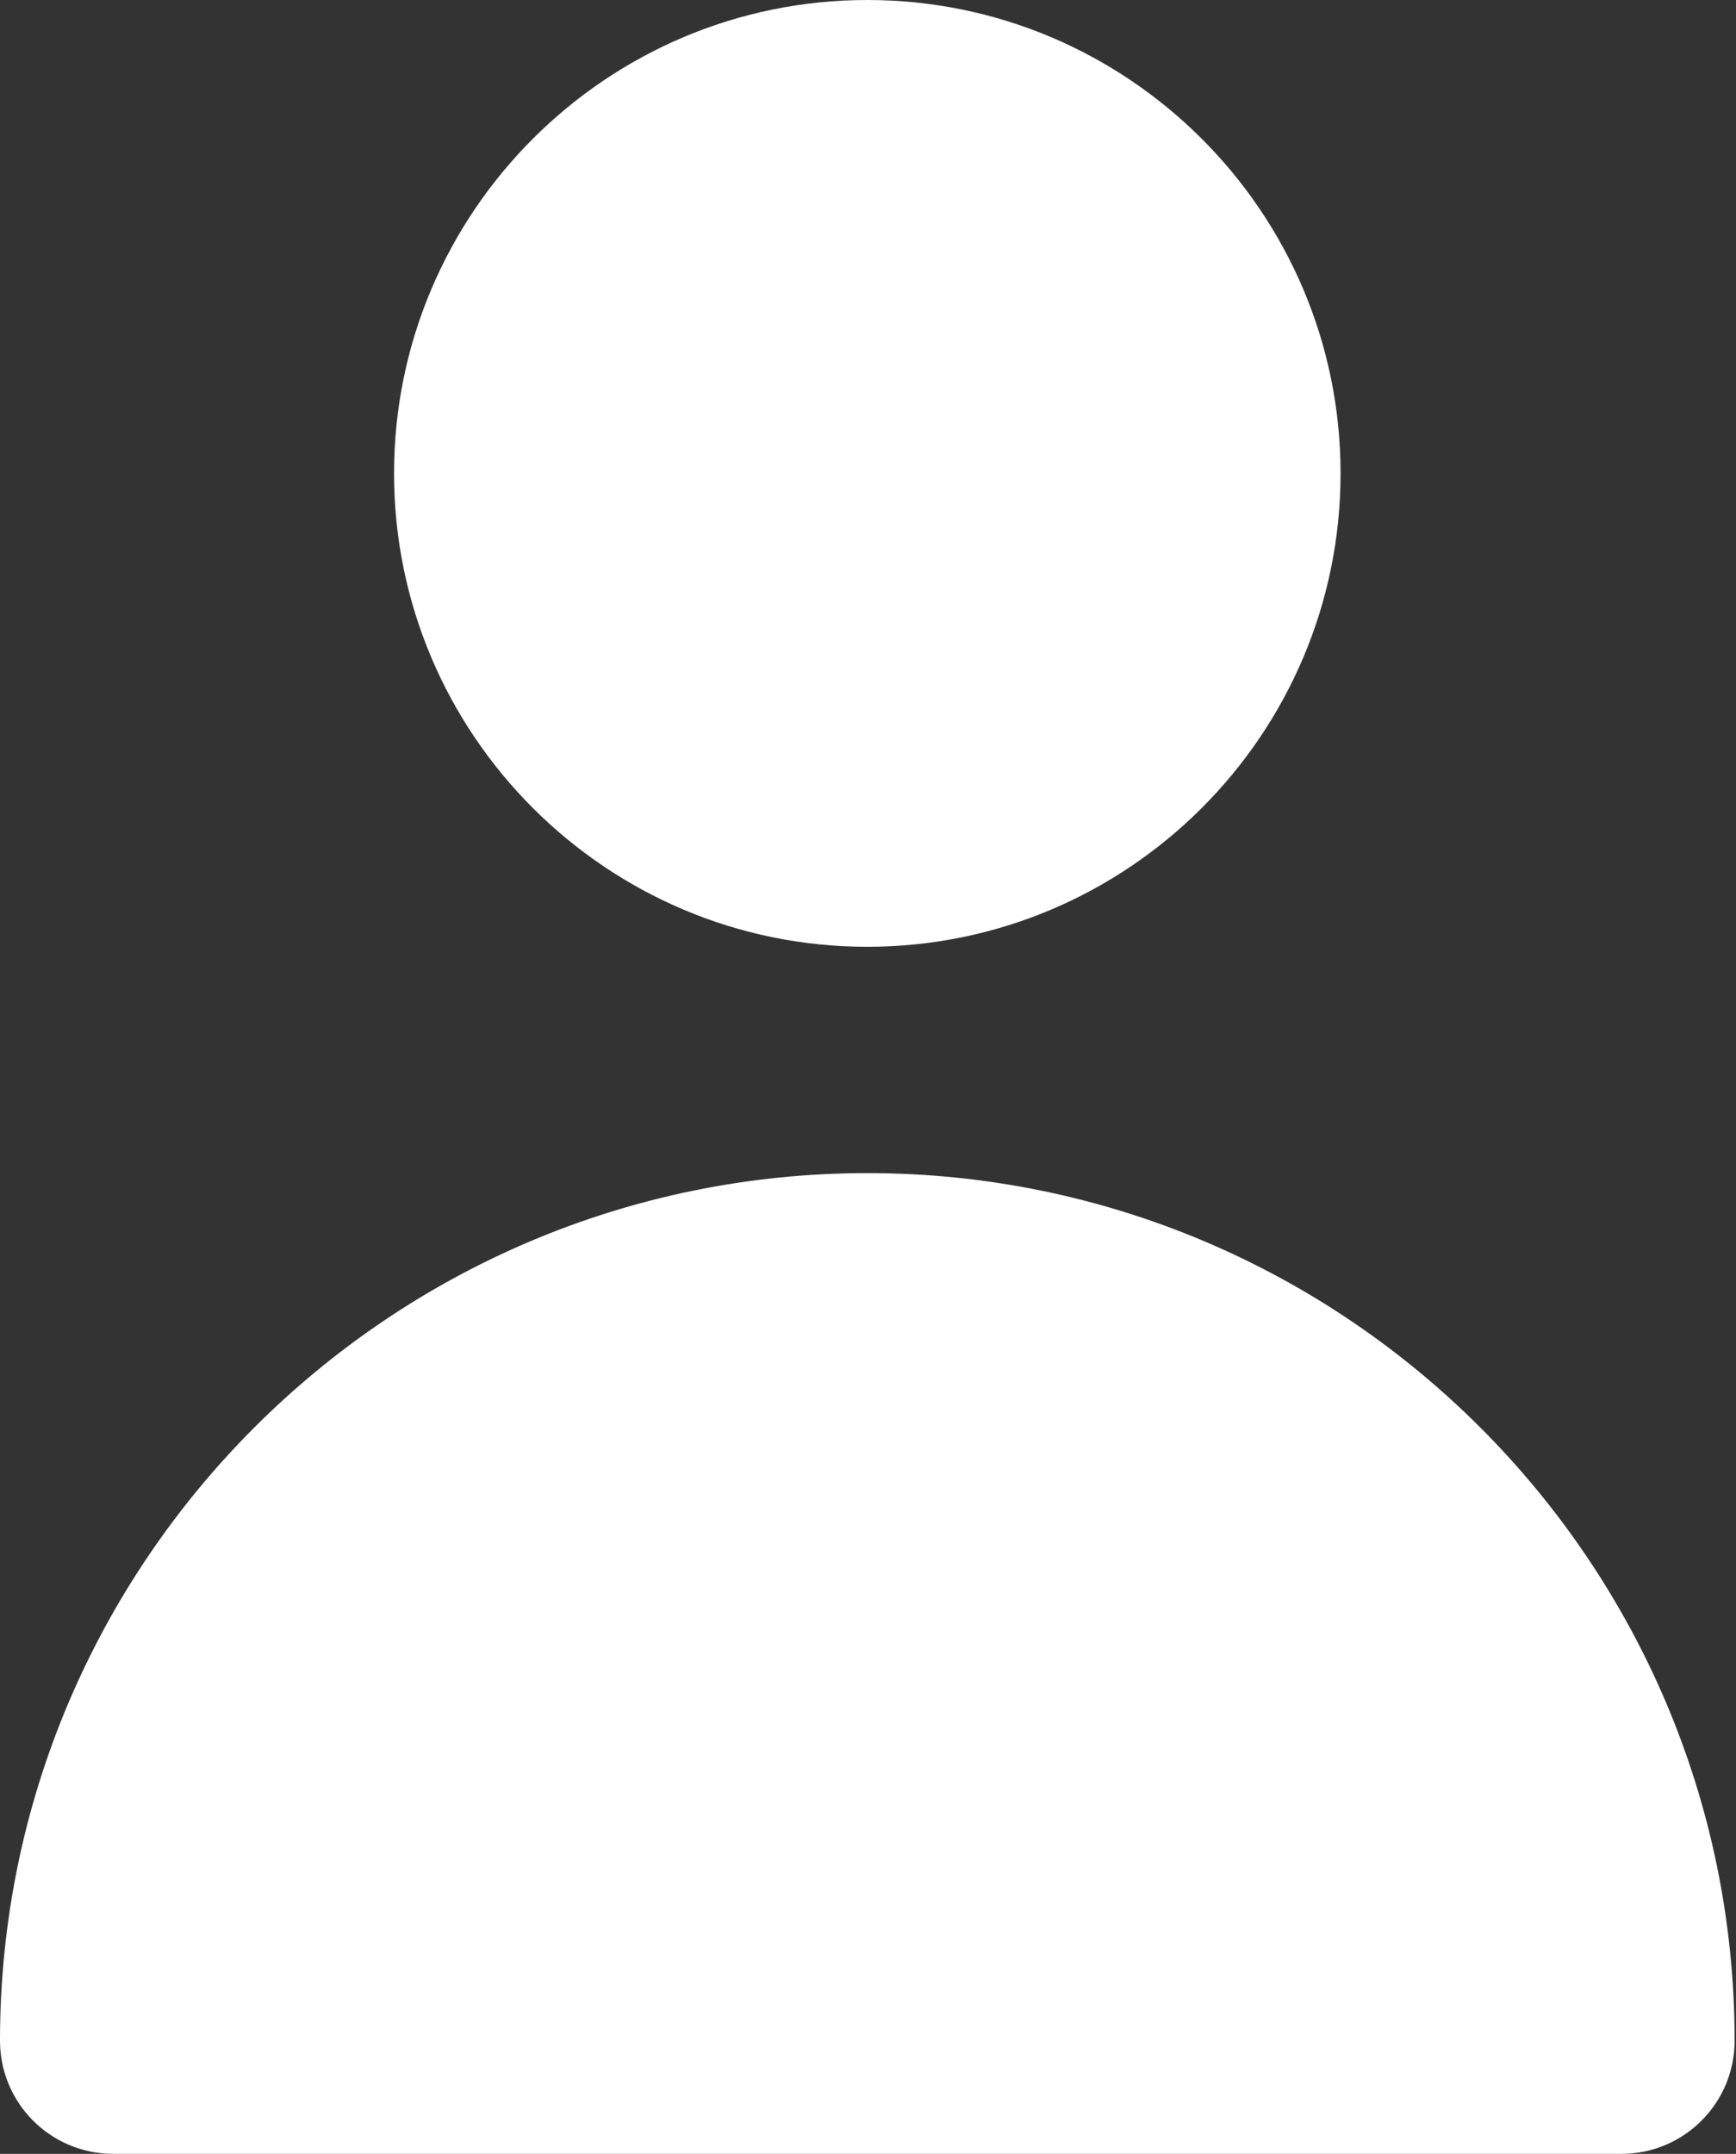 <svg width="645" height="800" viewBox="0 0 645 800" fill="none" xmlns="http://www.w3.org/2000/svg">
<rect x="0" y="0" width="645" height="800" fill="#333333" stroke="none"/>
<path d="M146.407 175.832C146.407 272.787 225.284 351.664 322.242 351.664C419.2 351.664 498.077 272.787 498.077 175.832C498.077 78.876 419.2 0 322.242 0C225.284 0 146.407 78.876 146.407 175.832Z" fill="white"/>
<path d="M42.032 800H602.452C625.664 800 644.483 781.181 644.483 757.968C644.483 580.284 499.926 435.727 322.242 435.727C144.558 435.727 0 580.284 0 757.968C0 781.181 18.819 800 42.032 800Z" fill="white"/>
</svg>
